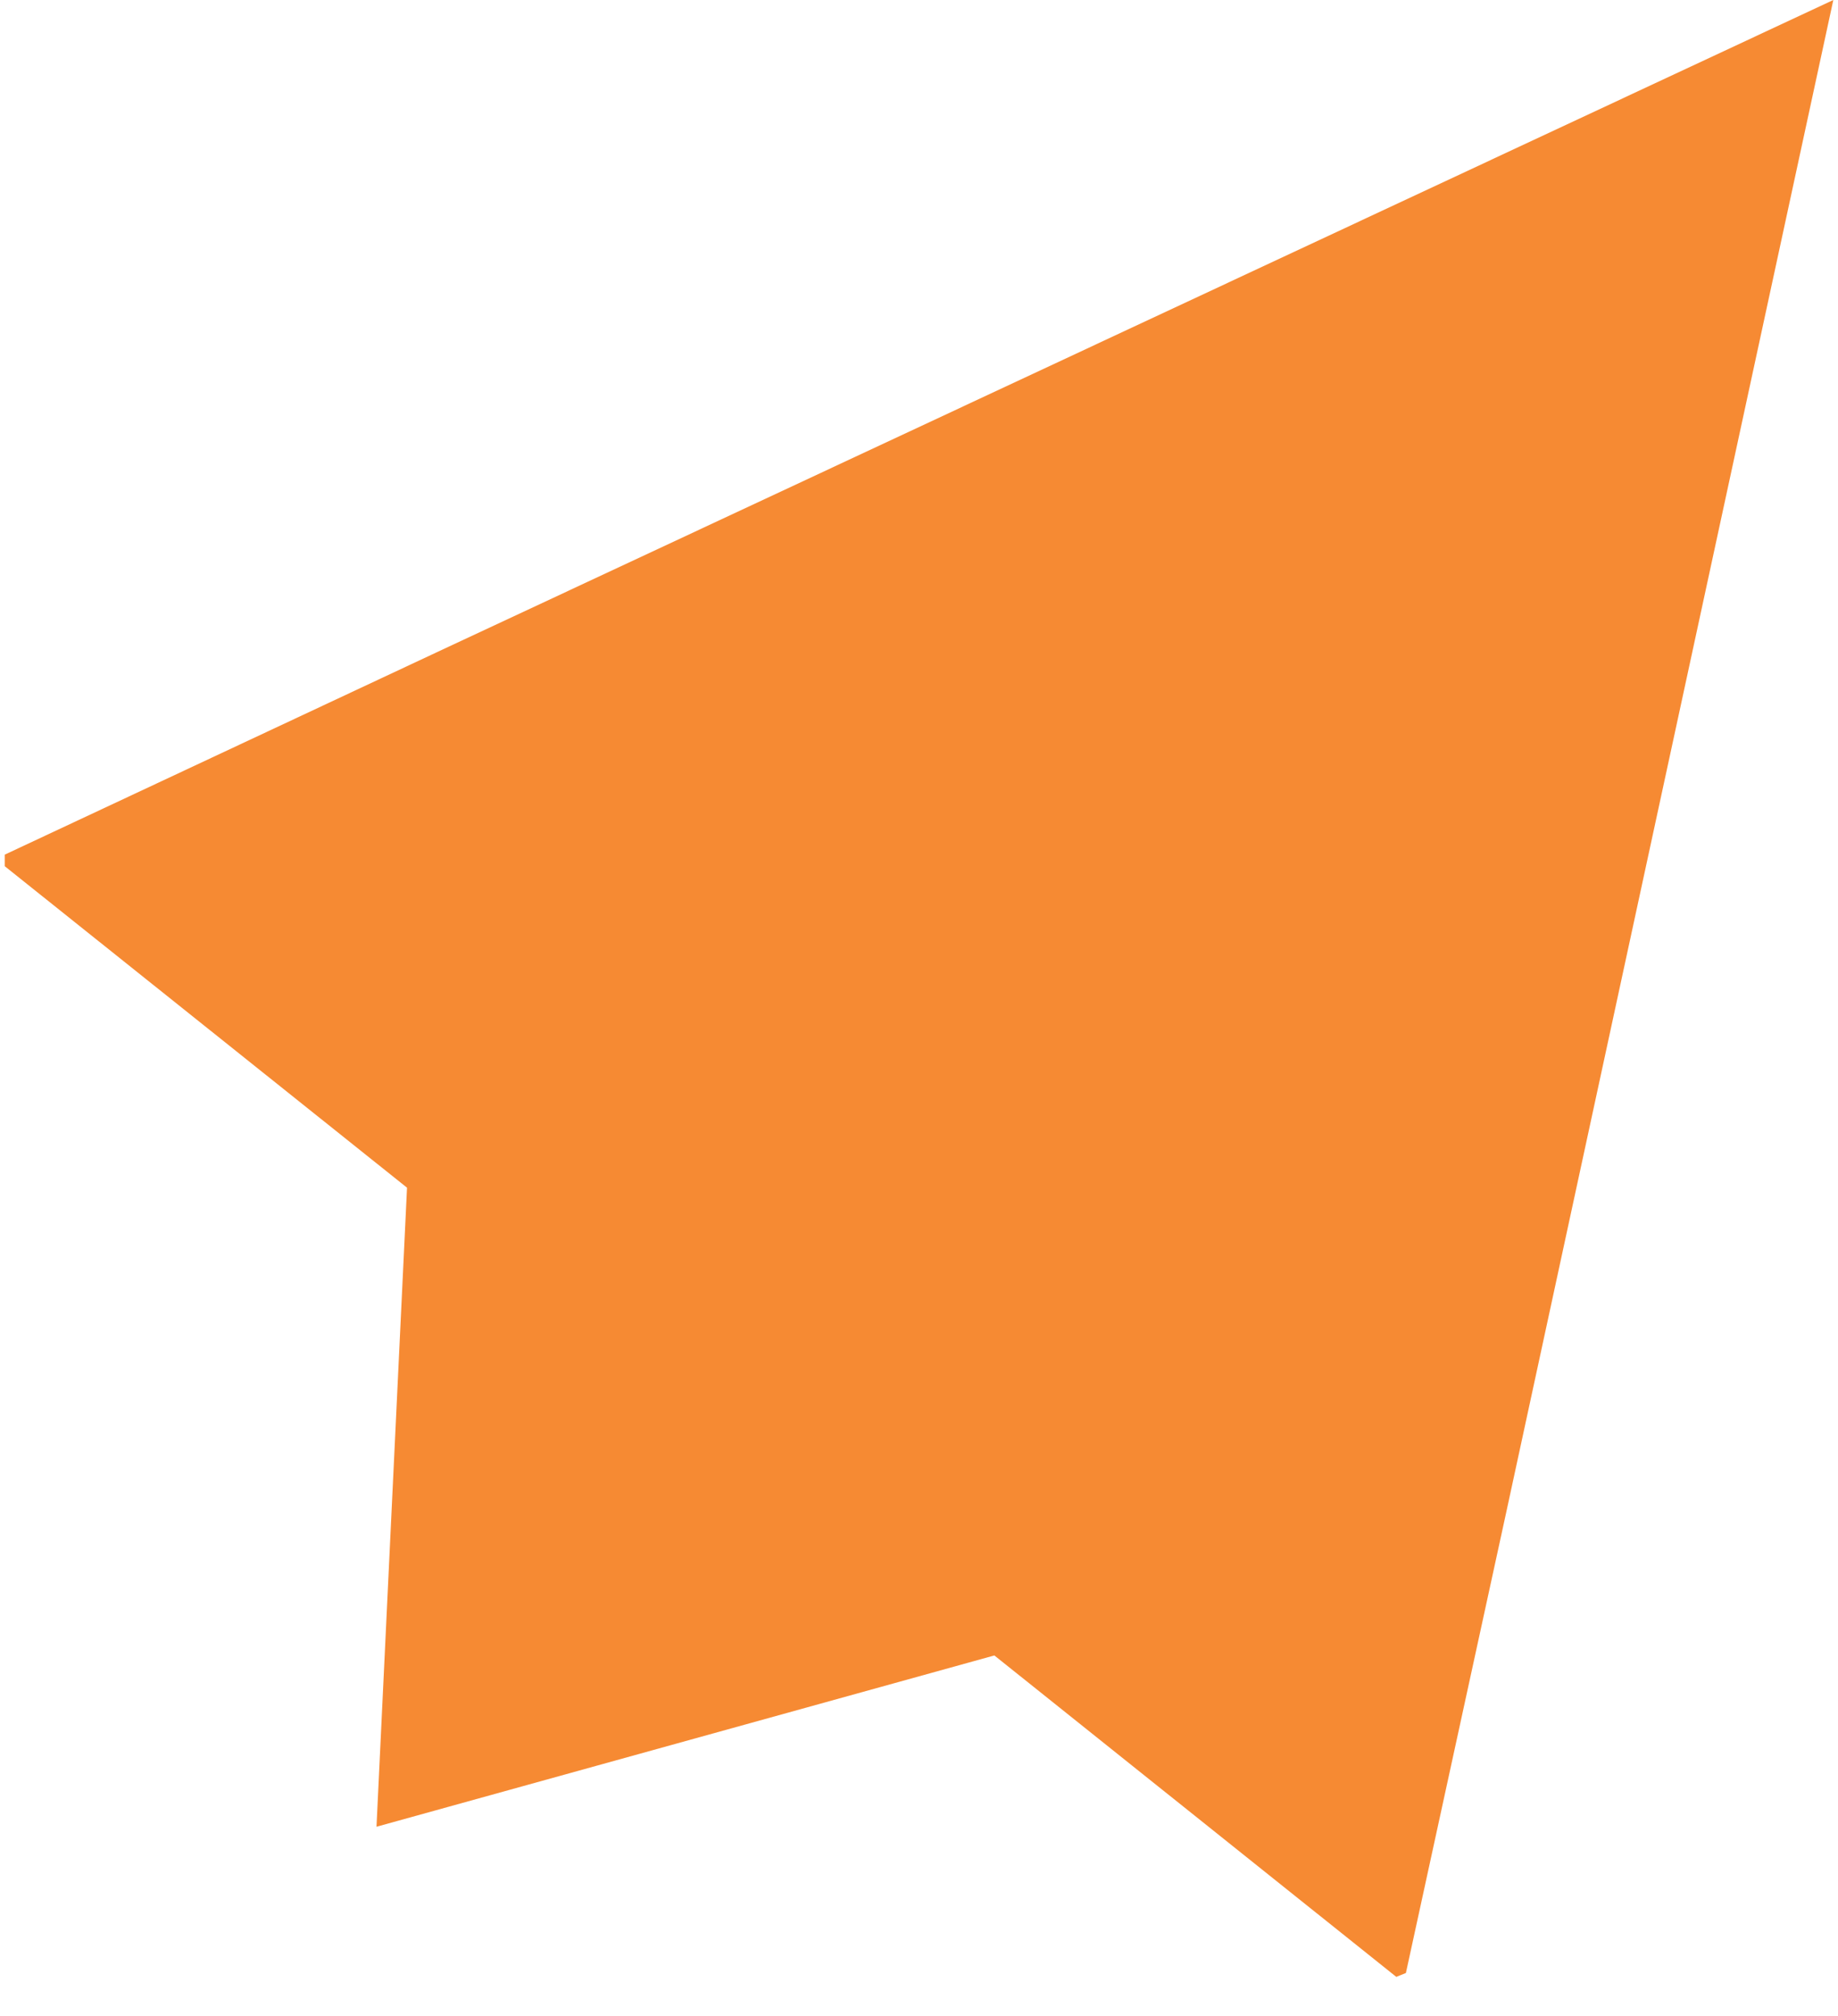 <svg width="31" height="34" viewBox="0 0 31 34" fill="none" xmlns="http://www.w3.org/2000/svg">
<path d="M25.402 25.517L30.921 0L7.287 11.038L0.08 14.414V14.609L6.865 20.031L6.35 30.809L16.771 27.92L23.55 33.341L23.712 33.276L25.402 25.517Z" fill="#F68A33"/>
</svg>
